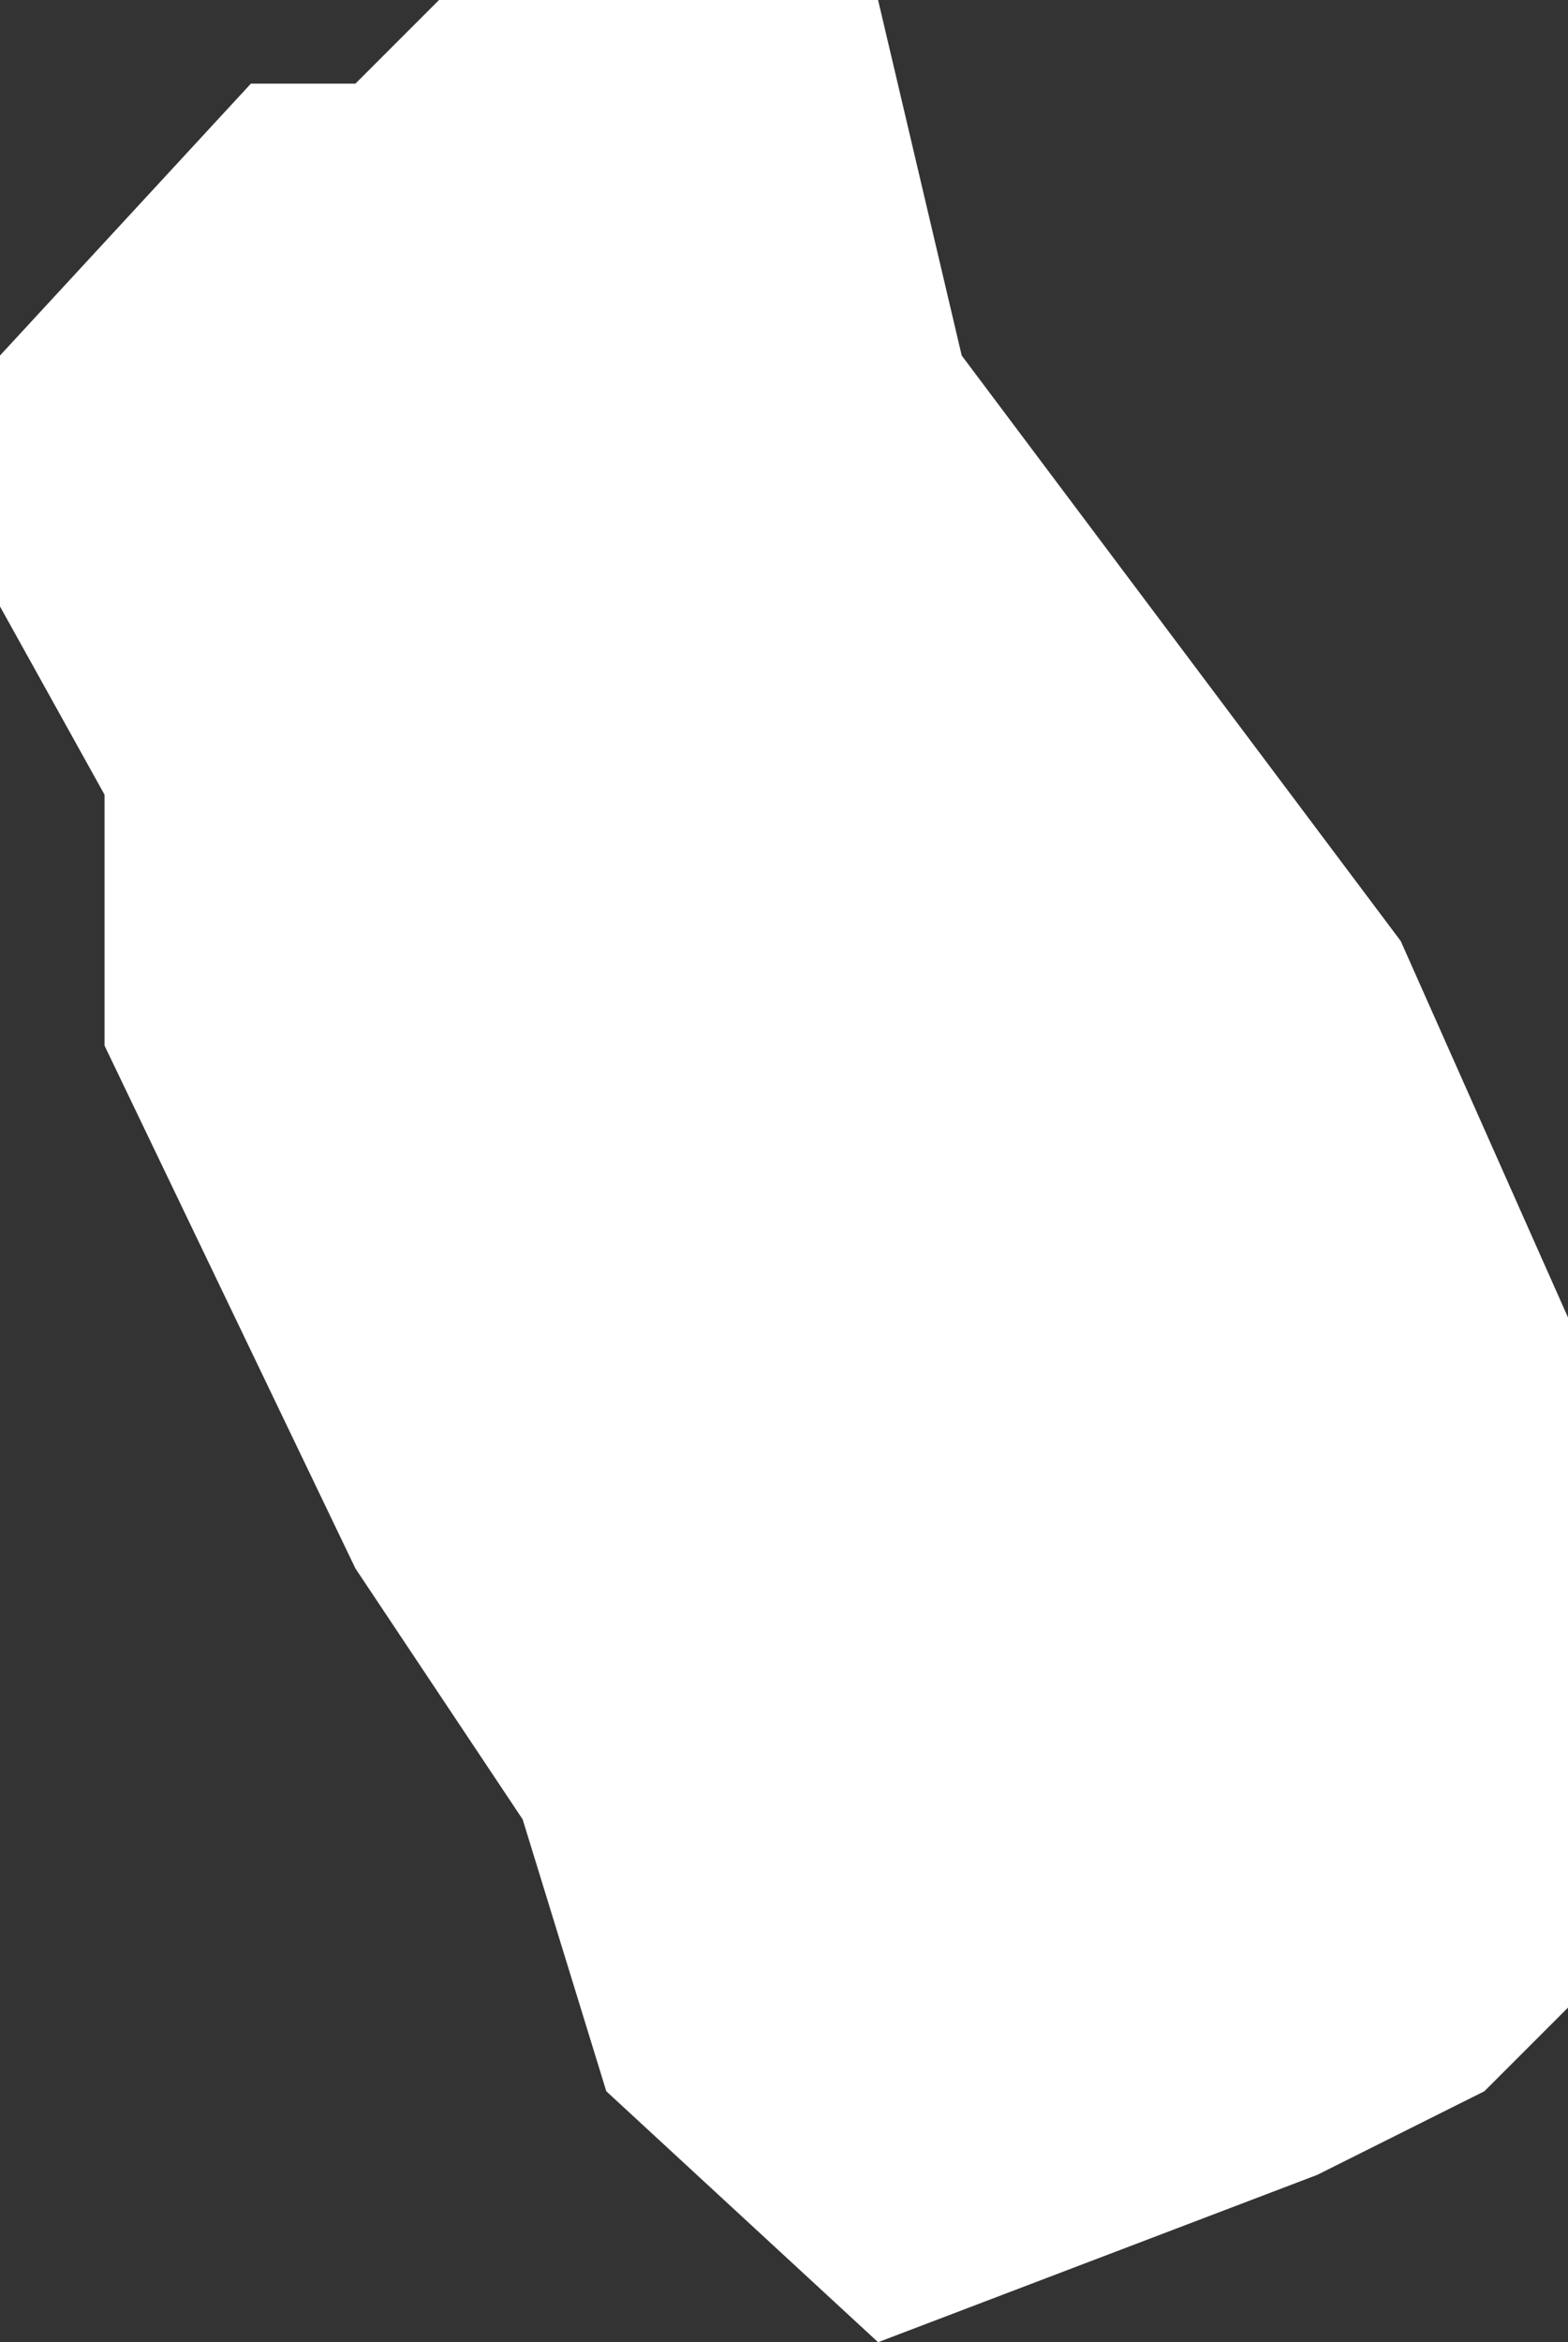 <?xml version="1.0" encoding="UTF-8" standalone="no"?>
<svg xmlns:xlink="http://www.w3.org/1999/xlink" height="5.6px" width="3.75px" xmlns="http://www.w3.org/2000/svg">
  <rect width="100%" height="100%" fill="#333333" stroke="none"/>
  <g transform="matrix(1.0, 0.0, 0.0, 1.0, 1.85, 2.8)">
    <path d="M0.25 -2.8 L0.45 -1.95 1.5 -0.55 1.9 0.35 1.9 2.0 1.7 2.2 1.3 2.4 0.25 2.8 -0.4 2.2 -0.6 1.55 -1.0 0.95 -1.6 -0.3 -1.6 -0.9 -1.85 -1.35 -1.85 -1.95 -1.25 -2.6 -1.0 -2.6 -0.8 -2.8 0.25 -2.8" fill="#ffffff" fill-rule="evenodd" stroke="none"/>
  </g>
</svg>
